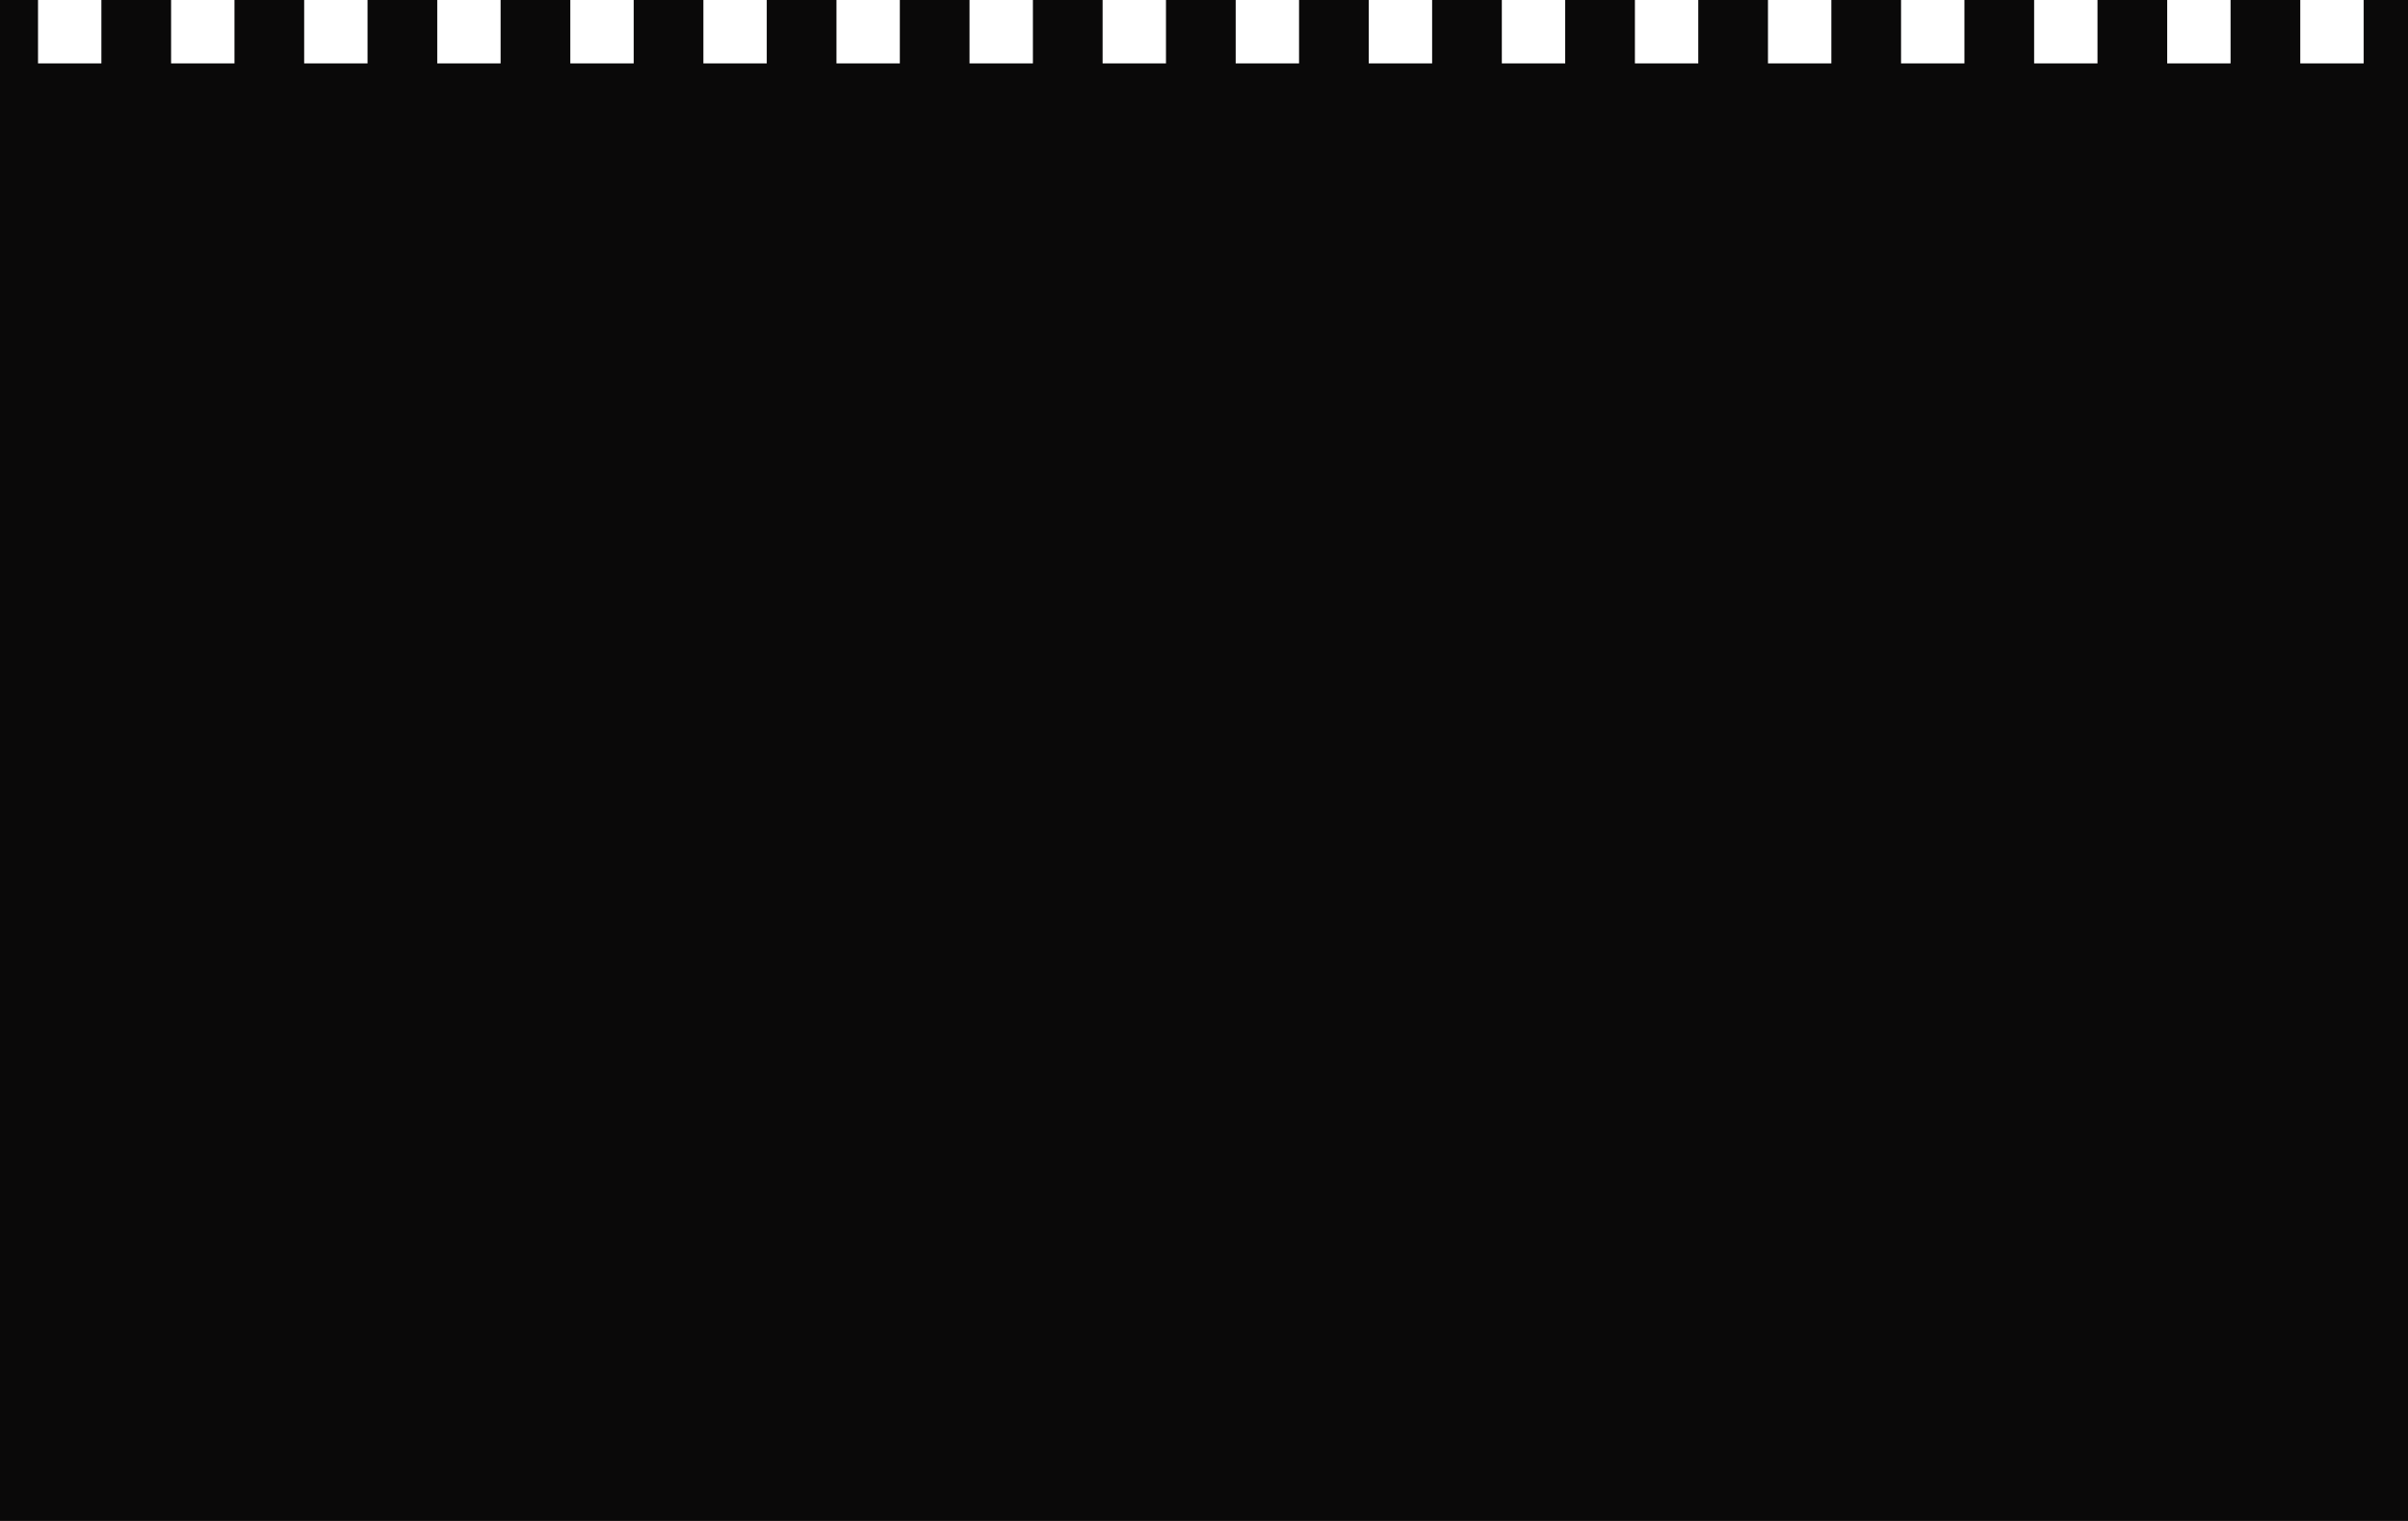 <?xml version="1.0" encoding="UTF-8"?> <svg xmlns="http://www.w3.org/2000/svg" width="380" height="240" viewBox="0 0 380 240" fill="none"><path d="M6 10H16V0H27V10H37V0H48V10H58V0H69V10H79V0H90V10H100V0H111V10H121V0H132V10H142V0H153V10H163V0H174V10H184V0H195V10H205V0H216V10H226V0H237V10H247V0H258V10H268V0H279V10H289V0H300V10H310V0H321V10H331V0H342V10H352V0H363V10H373V0H380V240H0V0H6V10Z" fill="#0A0909"></path></svg> 